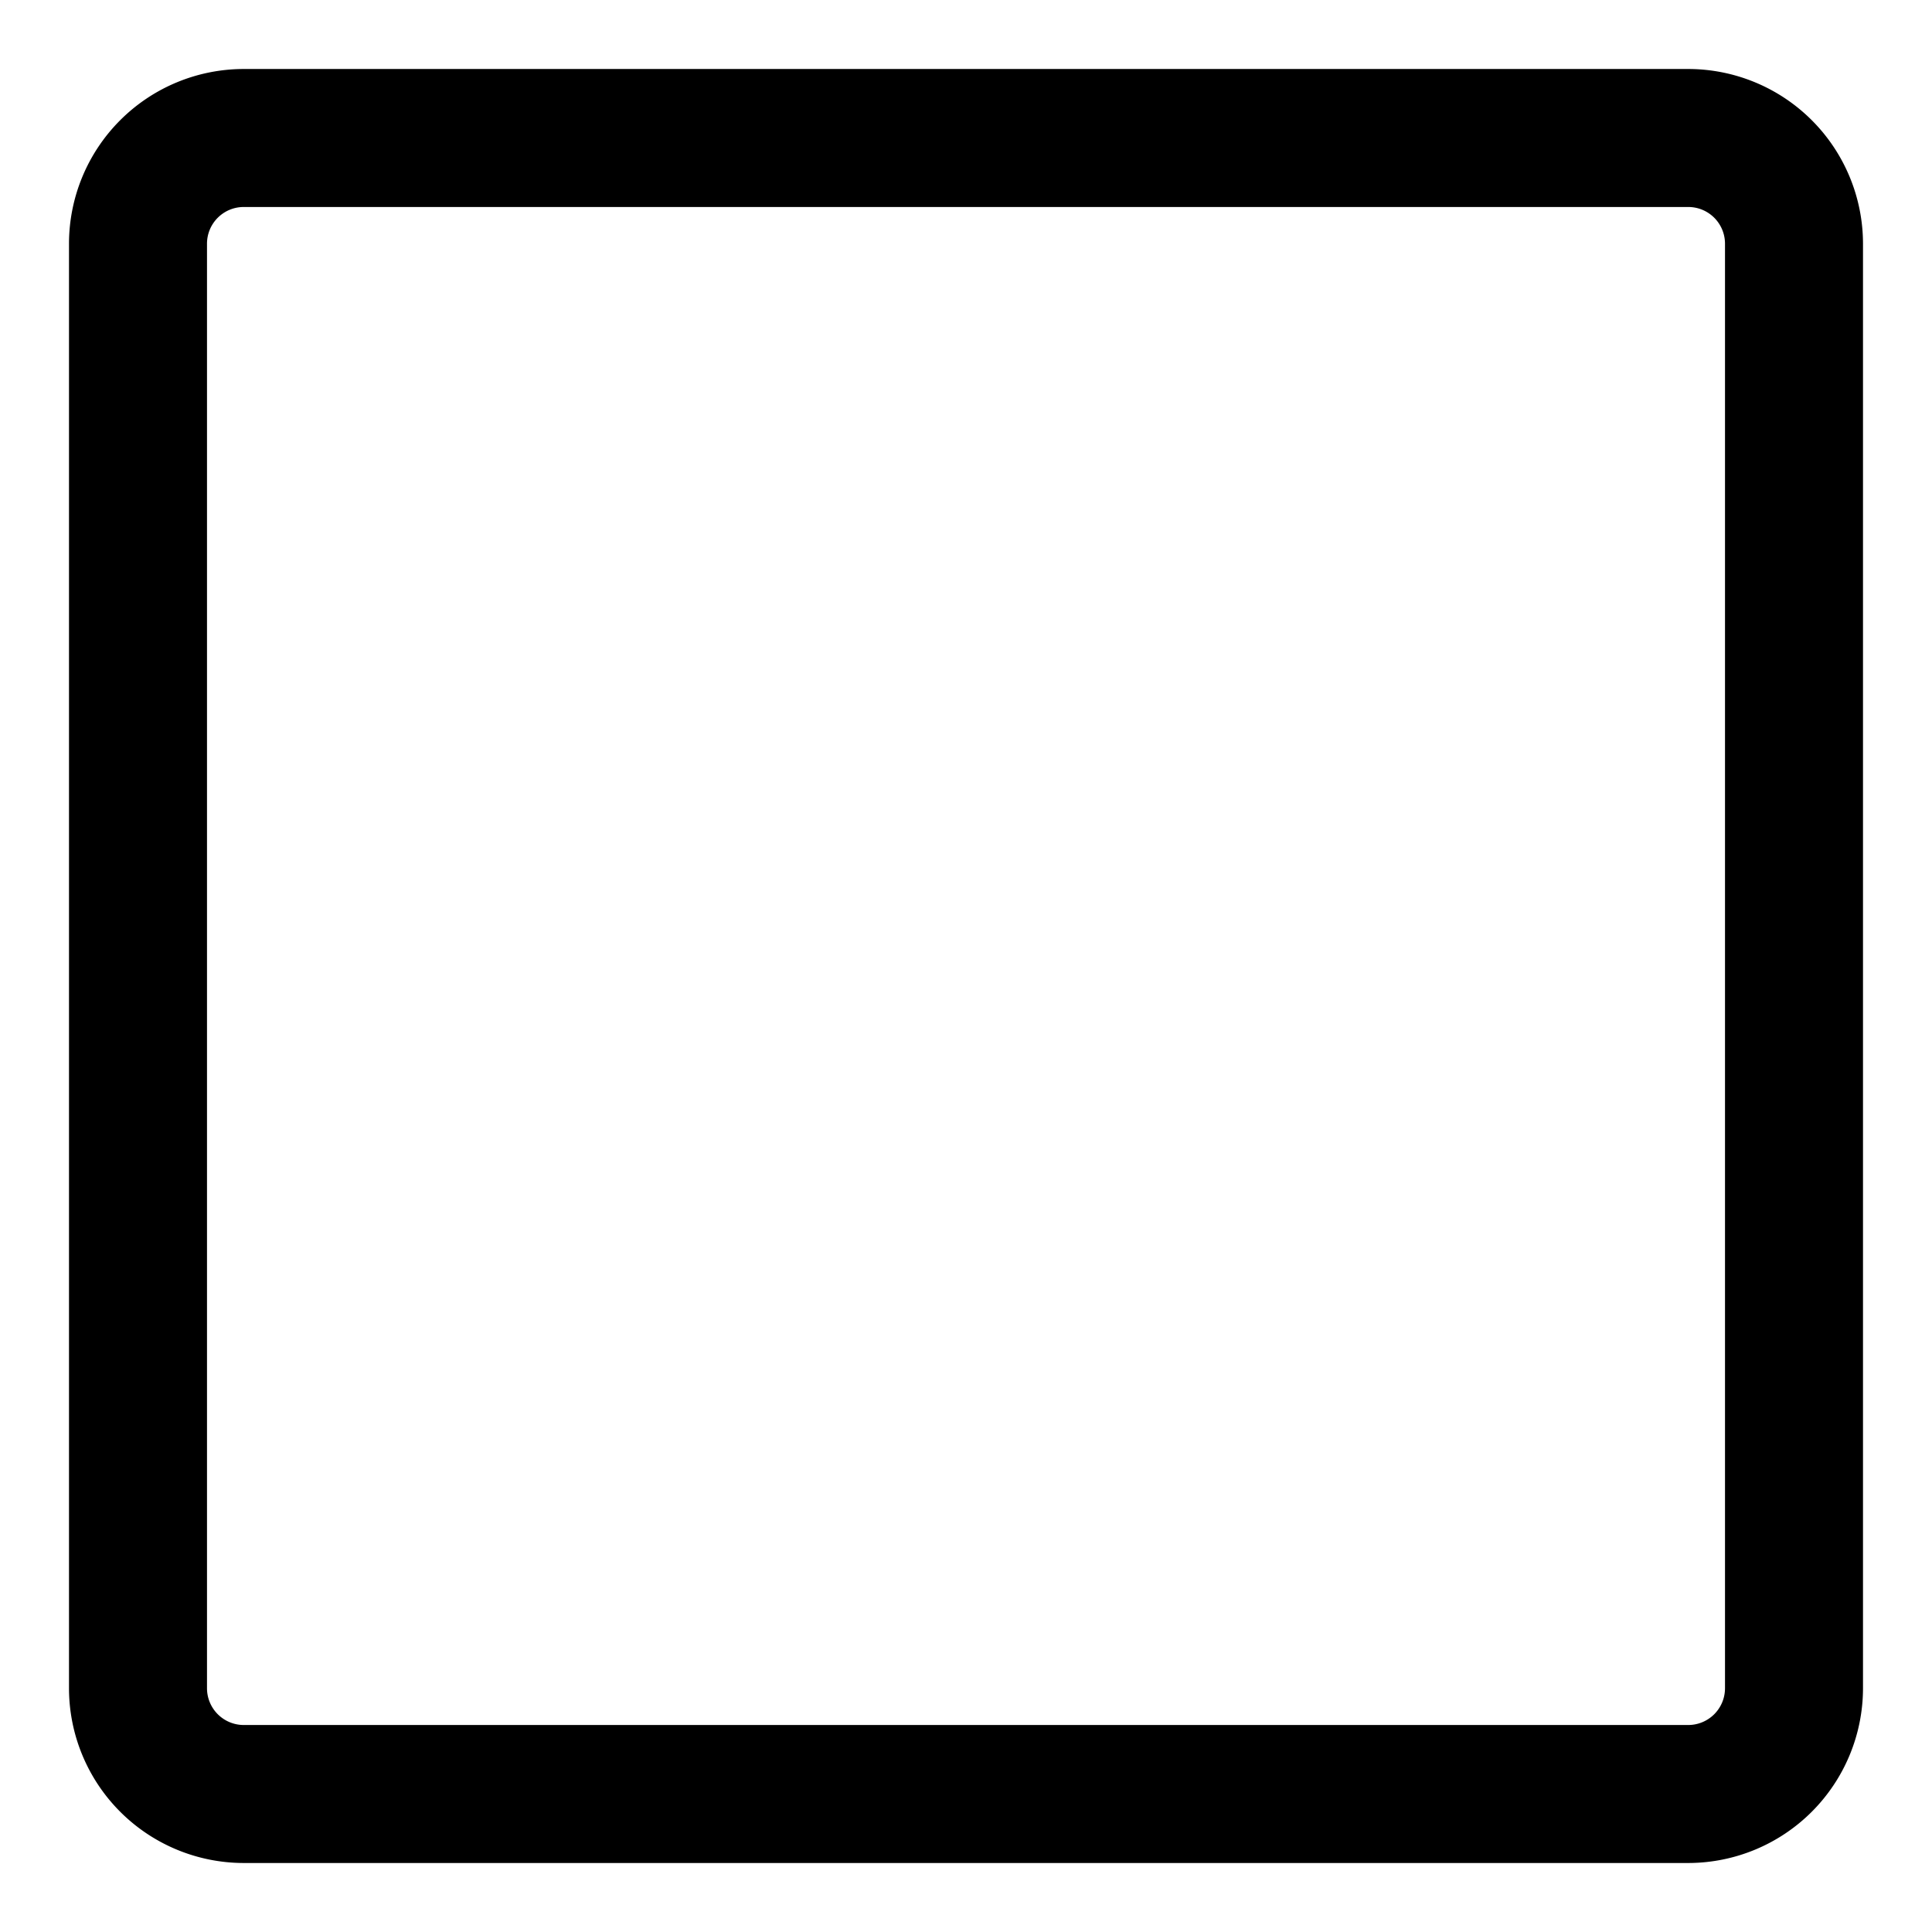 <?xml version="1.0" ?><!-- Uploaded to: SVG Repo, www.svgrepo.com, Generator: SVG Repo Mixer Tools -->
<svg fill="#000000" width="800px" height="800px" viewBox="0 0 35 35" data-name="Layer 2" id="ab59c5de-f7d7-4d29-9039-d51e86b76f0e" xmlns="http://www.w3.org/2000/svg"><path d="M30.586,33.75H4.414A3.168,3.168,0,0,1,1.25,30.585V4.414A3.167,3.167,0,0,1,4.414,1.25H30.586A3.168,3.168,0,0,1,33.75,4.414V30.585A3.169,3.169,0,0,1,30.586,33.75ZM4.414,3.75a.665.665,0,0,0-.664.664V30.585a.666.666,0,0,0,.664.665H30.586a.666.666,0,0,0,.664-.665V4.414a.665.665,0,0,0-.664-.664Z"/></svg>